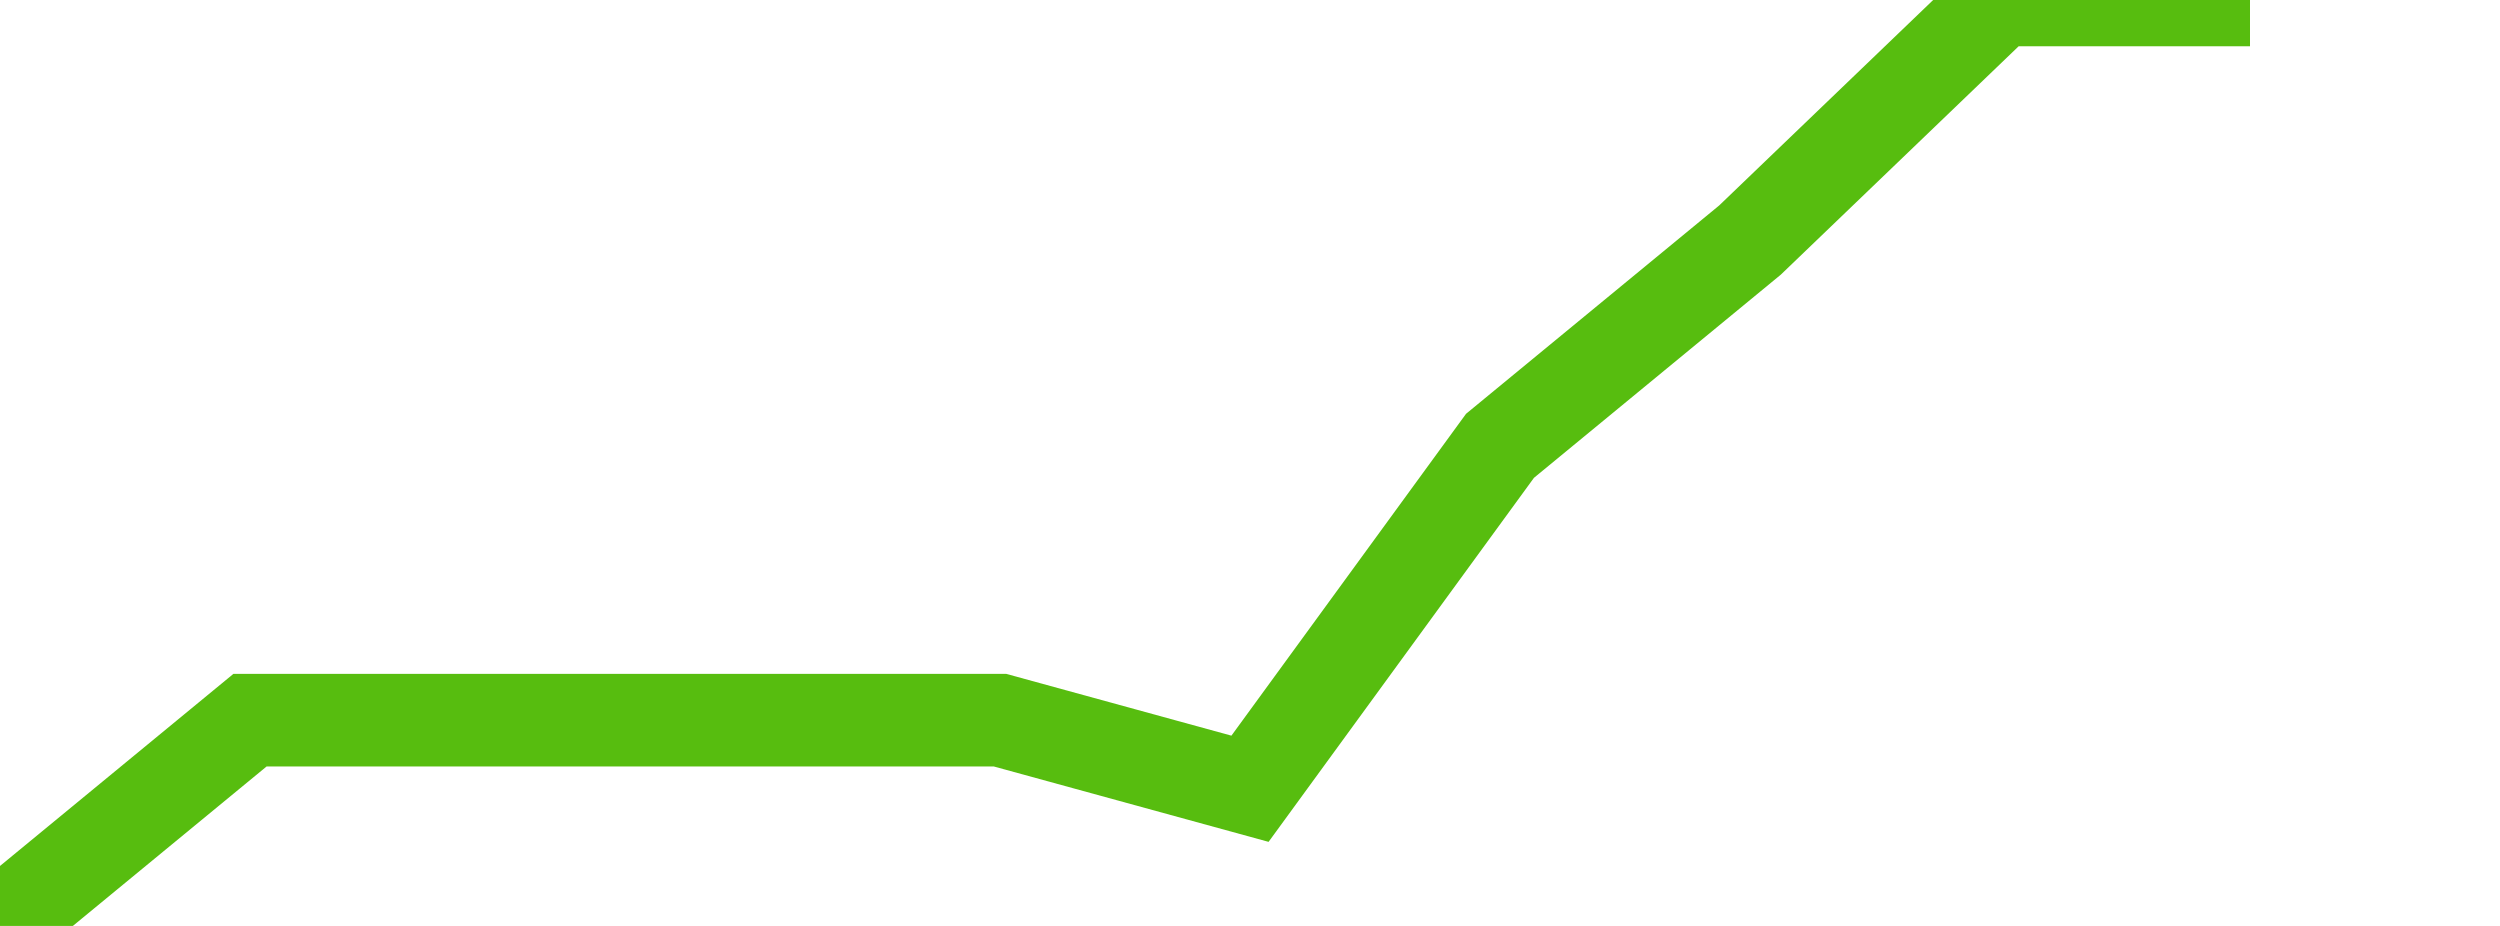 <svg xmlns="http://www.w3.org/2000/svg" width="135" height="50" viewBox="0 0 135 50" shape-rendering="auto"><polyline points="0, 50 13.5, 38.889 27, 38.889 40.5, 38.889 54, 38.889 67.5, 42.593 81, 24.074 94.5, 12.963 108, 0 121.5, 0 135" stroke="#57bd0f" stroke-width="5" stroke-opacity="1" fill="none" fill-opacity="0"></polyline></svg>